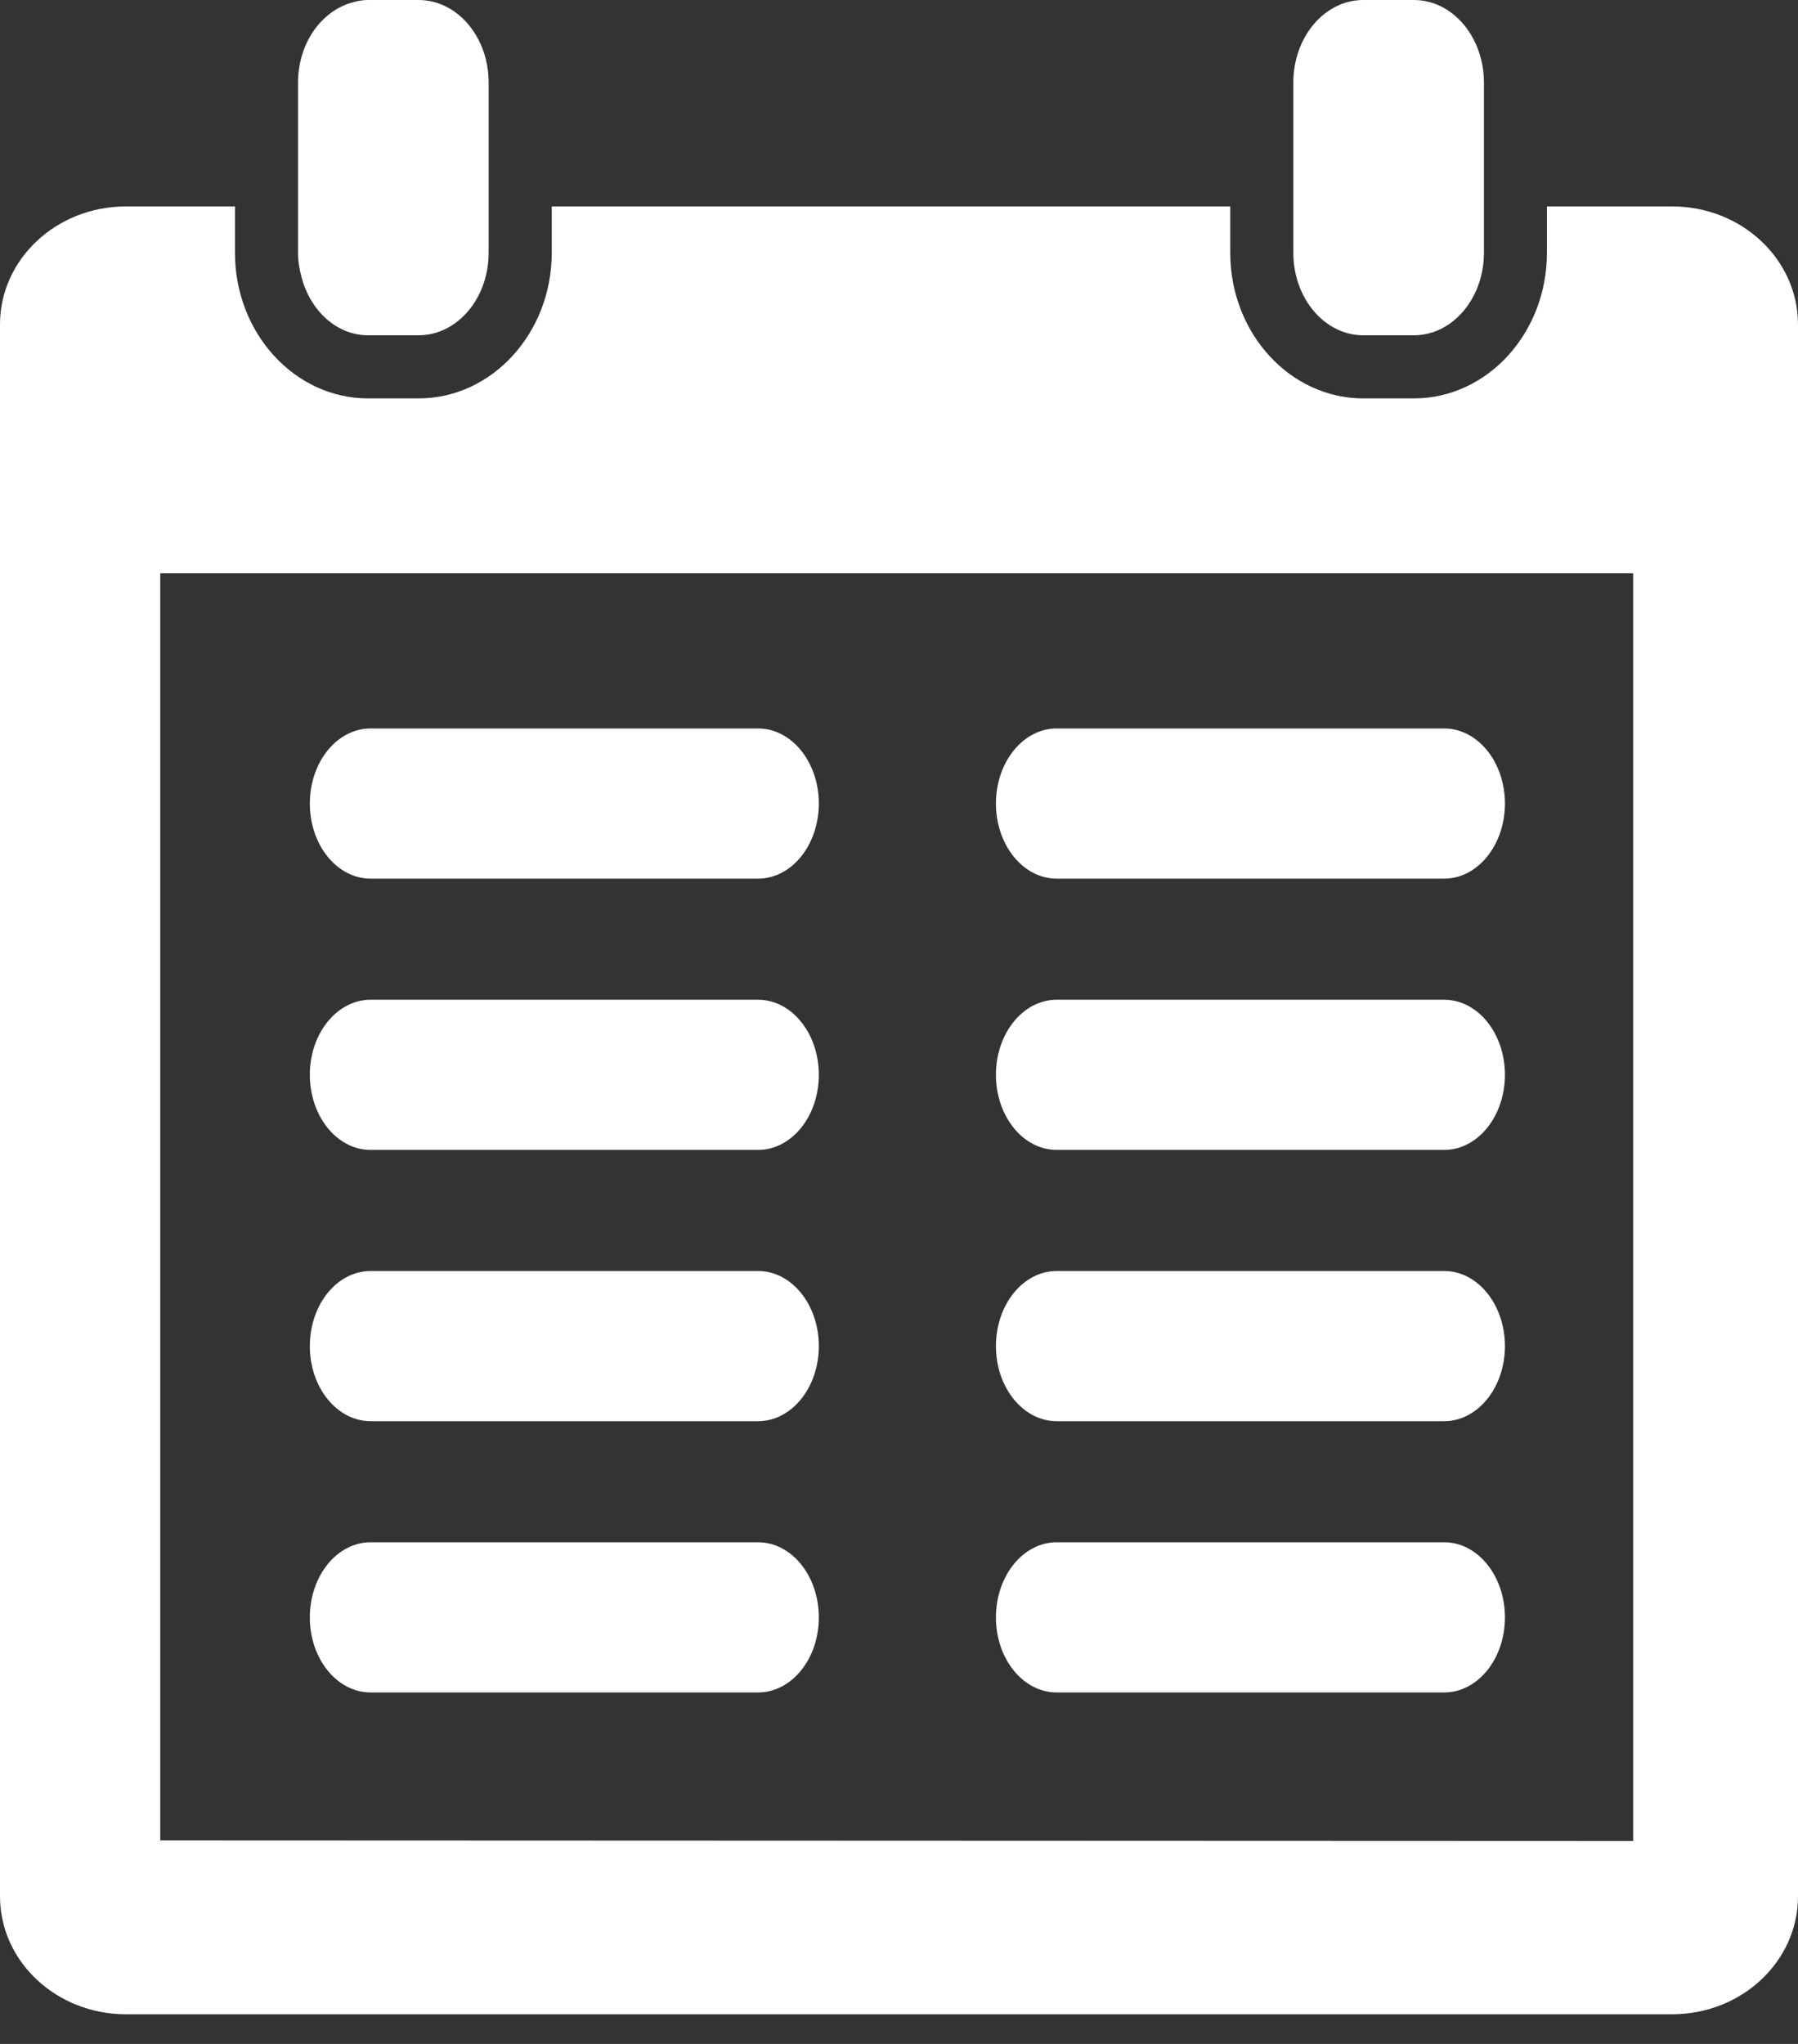 <?xml version="1.0" encoding="UTF-8"?> <svg xmlns="http://www.w3.org/2000/svg" width="22" height="25" viewBox="0 0 22 25" fill="none"><rect x="0" y="0" width="22" height="25" fill="#333333" stroke="none"/><path d="M5.122 0H4.503C4.424 0 4.349 0.017 4.277 0.04C3.914 0.158 3.647 0.545 3.647 1.009V1.435V2.525V3.092C3.647 3.197 3.664 3.297 3.69 3.392C3.799 3.802 4.12 4.101 4.503 4.101H5.122C5.595 4.101 5.979 3.649 5.979 3.092V2.525V1.435V1.009C5.979 0.452 5.595 0 5.122 0Z" fill="white"></path><path d="M17.3 0H16.681C16.208 0 15.825 0.452 15.825 1.009V1.435V2.525V3.092C15.825 3.649 16.208 4.101 16.681 4.101H17.3C17.773 4.101 18.157 3.649 18.157 3.092V2.525V1.435V1.009C18.157 0.452 17.773 0 17.3 0Z" fill="white"></path><path d="M20.46 2.525H18.928V3.092C18.928 4.074 18.198 4.873 17.3 4.873H16.681C15.783 4.873 15.053 4.074 15.053 3.092V2.525H6.751V3.092C6.751 4.074 6.02 4.873 5.122 4.873H4.503C3.605 4.873 2.875 4.074 2.875 3.092V2.525H1.54C0.69 2.525 0 3.171 0 3.968V23.194C0 23.992 0.69 24.637 1.54 24.637H20.46C21.311 24.637 22 23.992 22 23.194V3.969C22 3.172 21.311 2.525 20.46 2.525ZM19.983 22.518L1.961 22.511V7.012H19.983V22.518Z" fill="white"></path><path d="M12.93 10.747H17.67C18.081 10.747 18.414 10.336 18.414 9.828C18.414 9.321 18.081 8.91 17.67 8.91H12.93C12.519 8.91 12.186 9.321 12.186 9.828C12.186 10.336 12.519 10.747 12.93 10.747Z" fill="white"></path><path d="M12.93 14.065H17.67C18.081 14.065 18.414 13.654 18.414 13.146C18.414 12.639 18.081 12.228 17.67 12.228H12.93C12.519 12.228 12.186 12.639 12.186 13.146C12.186 13.654 12.519 14.065 12.93 14.065Z" fill="white"></path><path d="M12.93 17.383H17.67C18.081 17.383 18.414 16.972 18.414 16.465C18.414 15.957 18.081 15.546 17.67 15.546H12.93C12.519 15.546 12.186 15.957 12.186 16.465C12.186 16.972 12.519 17.383 12.93 17.383Z" fill="white"></path><path d="M12.93 20.701H17.67C18.081 20.701 18.414 20.291 18.414 19.783C18.414 19.275 18.081 18.864 17.67 18.864H12.93C12.519 18.864 12.186 19.275 12.186 19.783C12.186 20.291 12.519 20.701 12.93 20.701Z" fill="white"></path><path d="M4.535 10.747H9.275C9.686 10.747 10.019 10.336 10.019 9.828C10.019 9.321 9.686 8.91 9.275 8.91H4.535C4.124 8.91 3.791 9.321 3.791 9.828C3.791 10.336 4.124 10.747 4.535 10.747Z" fill="white"></path><path d="M4.535 14.065H9.275C9.686 14.065 10.019 13.654 10.019 13.146C10.019 12.639 9.686 12.228 9.275 12.228H4.535C4.124 12.228 3.791 12.639 3.791 13.146C3.791 13.654 4.124 14.065 4.535 14.065Z" fill="white"></path><path d="M4.535 17.383H9.275C9.686 17.383 10.019 16.972 10.019 16.465C10.019 15.957 9.686 15.546 9.275 15.546H4.535C4.124 15.546 3.791 15.957 3.791 16.465C3.791 16.972 4.124 17.383 4.535 17.383Z" fill="white"></path><path d="M4.535 20.701H9.275C9.686 20.701 10.019 20.291 10.019 19.783C10.019 19.275 9.686 18.864 9.275 18.864H4.535C4.124 18.864 3.791 19.275 3.791 19.783C3.791 20.291 4.124 20.701 4.535 20.701Z" fill="white"></path></svg> 